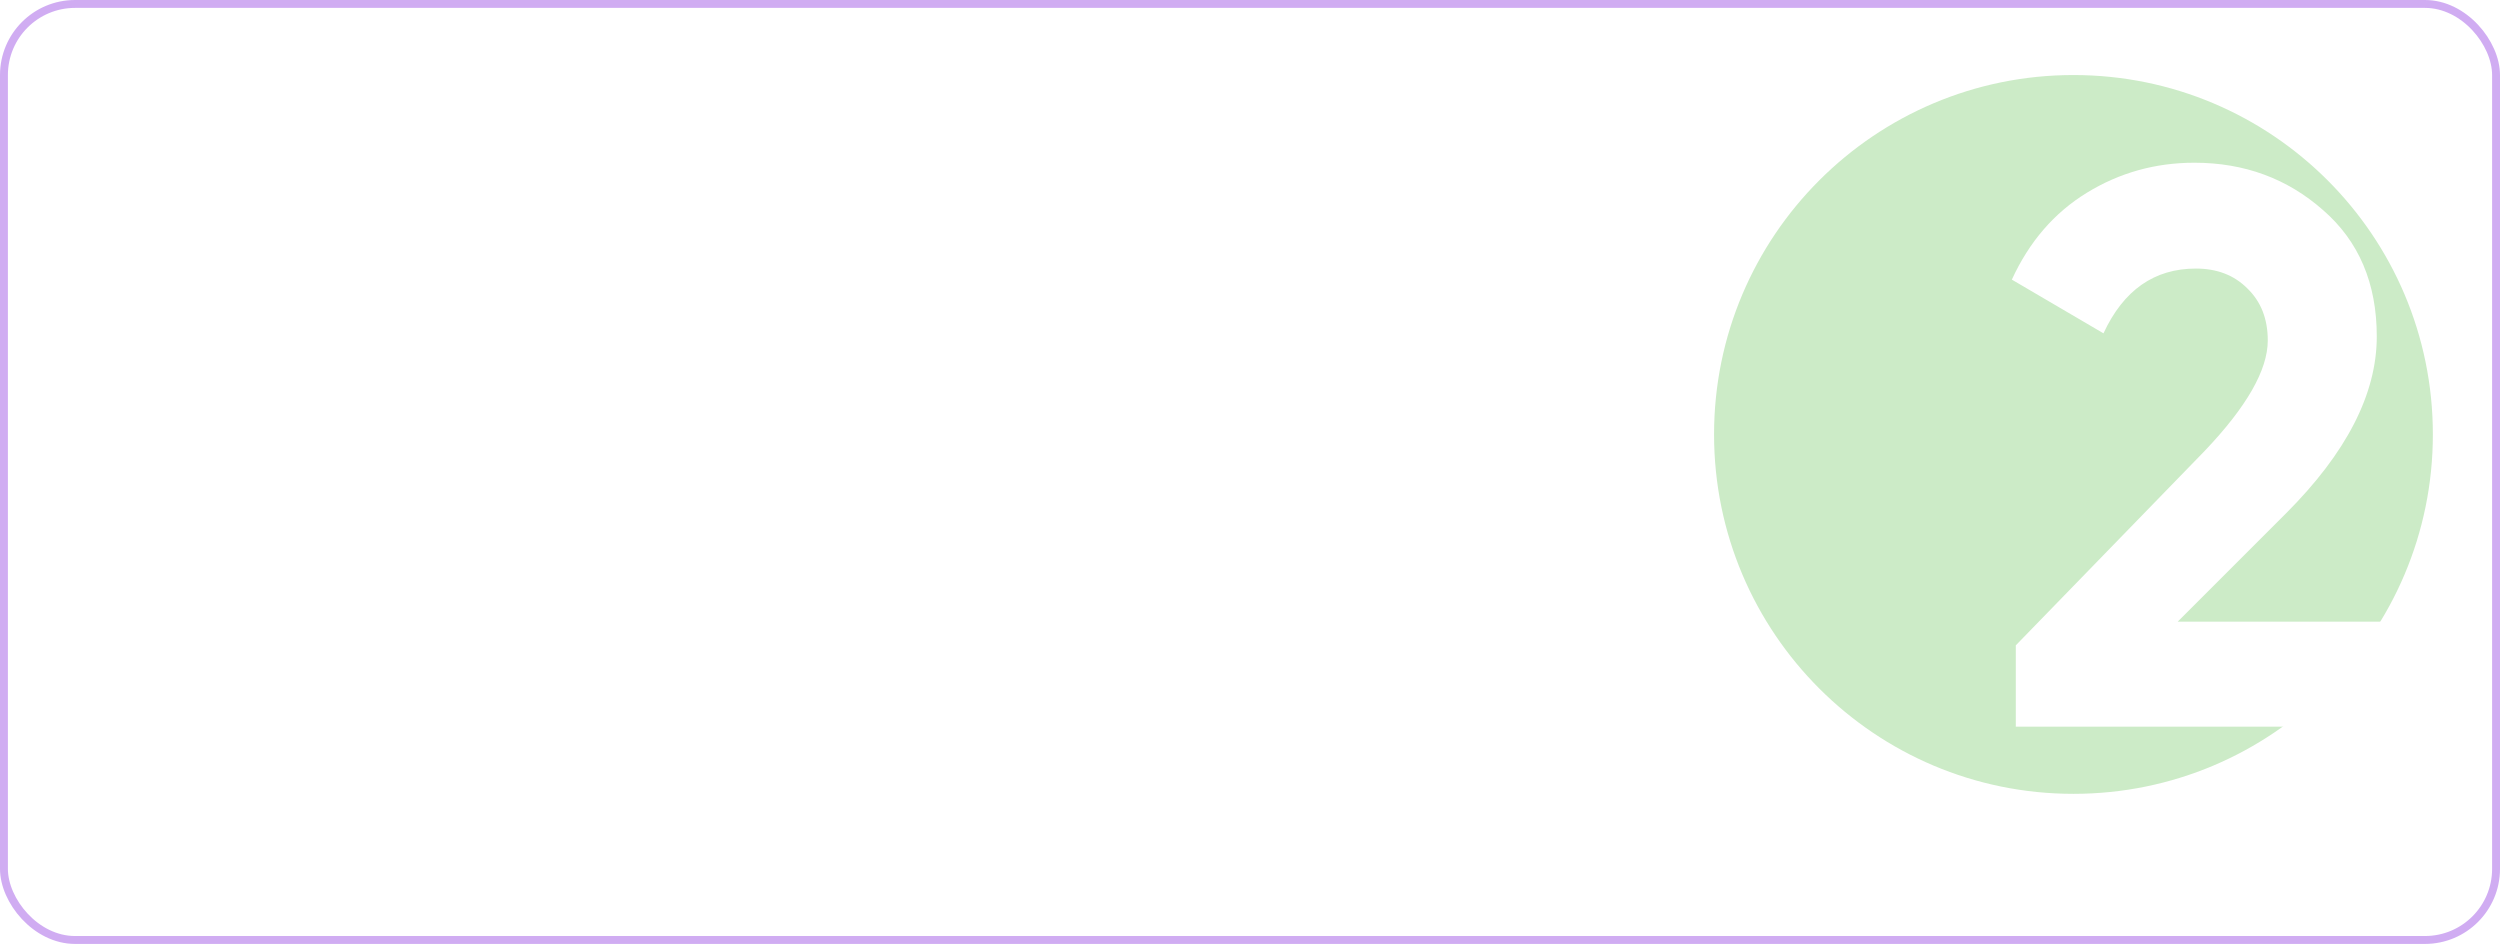 <?xml version="1.0" encoding="UTF-8"?> <svg xmlns="http://www.w3.org/2000/svg" width="633" height="239" viewBox="0 0 633 239" fill="none"><g clip-path="url(#clip0_5934_8)"><rect x="1" y="1" width="631" height="237" rx="18" stroke="#D0ACF2" stroke-width="2"></rect><g filter="url(#filter0_f_5934_8)"><circle cx="525" cy="110" r="91" fill="#CCEBC7"></circle></g><path d="M510.4 184V163.4L558.2 114.2C568.867 103 574.2 93.667 574.2 86.2C574.2 80.733 572.467 76.333 569 73C565.667 69.667 561.333 68 556 68C545.467 68 537.667 73.467 532.6 84.4L509.4 70.8C513.8 61.2 520.133 53.867 528.4 48.8C536.667 43.733 545.733 41.2 555.6 41.2C568.267 41.2 579.133 45.2 588.2 53.2C597.267 61.067 601.8 71.733 601.8 85.2C601.8 99.733 594.133 114.667 578.8 130L551.4 157.4H604V184H510.4Z" fill="white"></path></g><defs><filter id="filter0_f_5934_8" x="358.8" y="-56.2" width="332.4" height="332.4" filterUnits="userSpaceOnUse" color-interpolation-filters="sRGB"><feFlood flood-opacity="0" result="BackgroundImageFix"></feFlood><feBlend mode="normal" in="SourceGraphic" in2="BackgroundImageFix" result="shape"></feBlend><feGaussianBlur stdDeviation="37.6" result="effect1_foregroundBlur_5934_8"></feGaussianBlur></filter><clipPath id="clip0_5934_8"><rect width="633" height="239" fill="white"></rect></clipPath></defs></svg> 